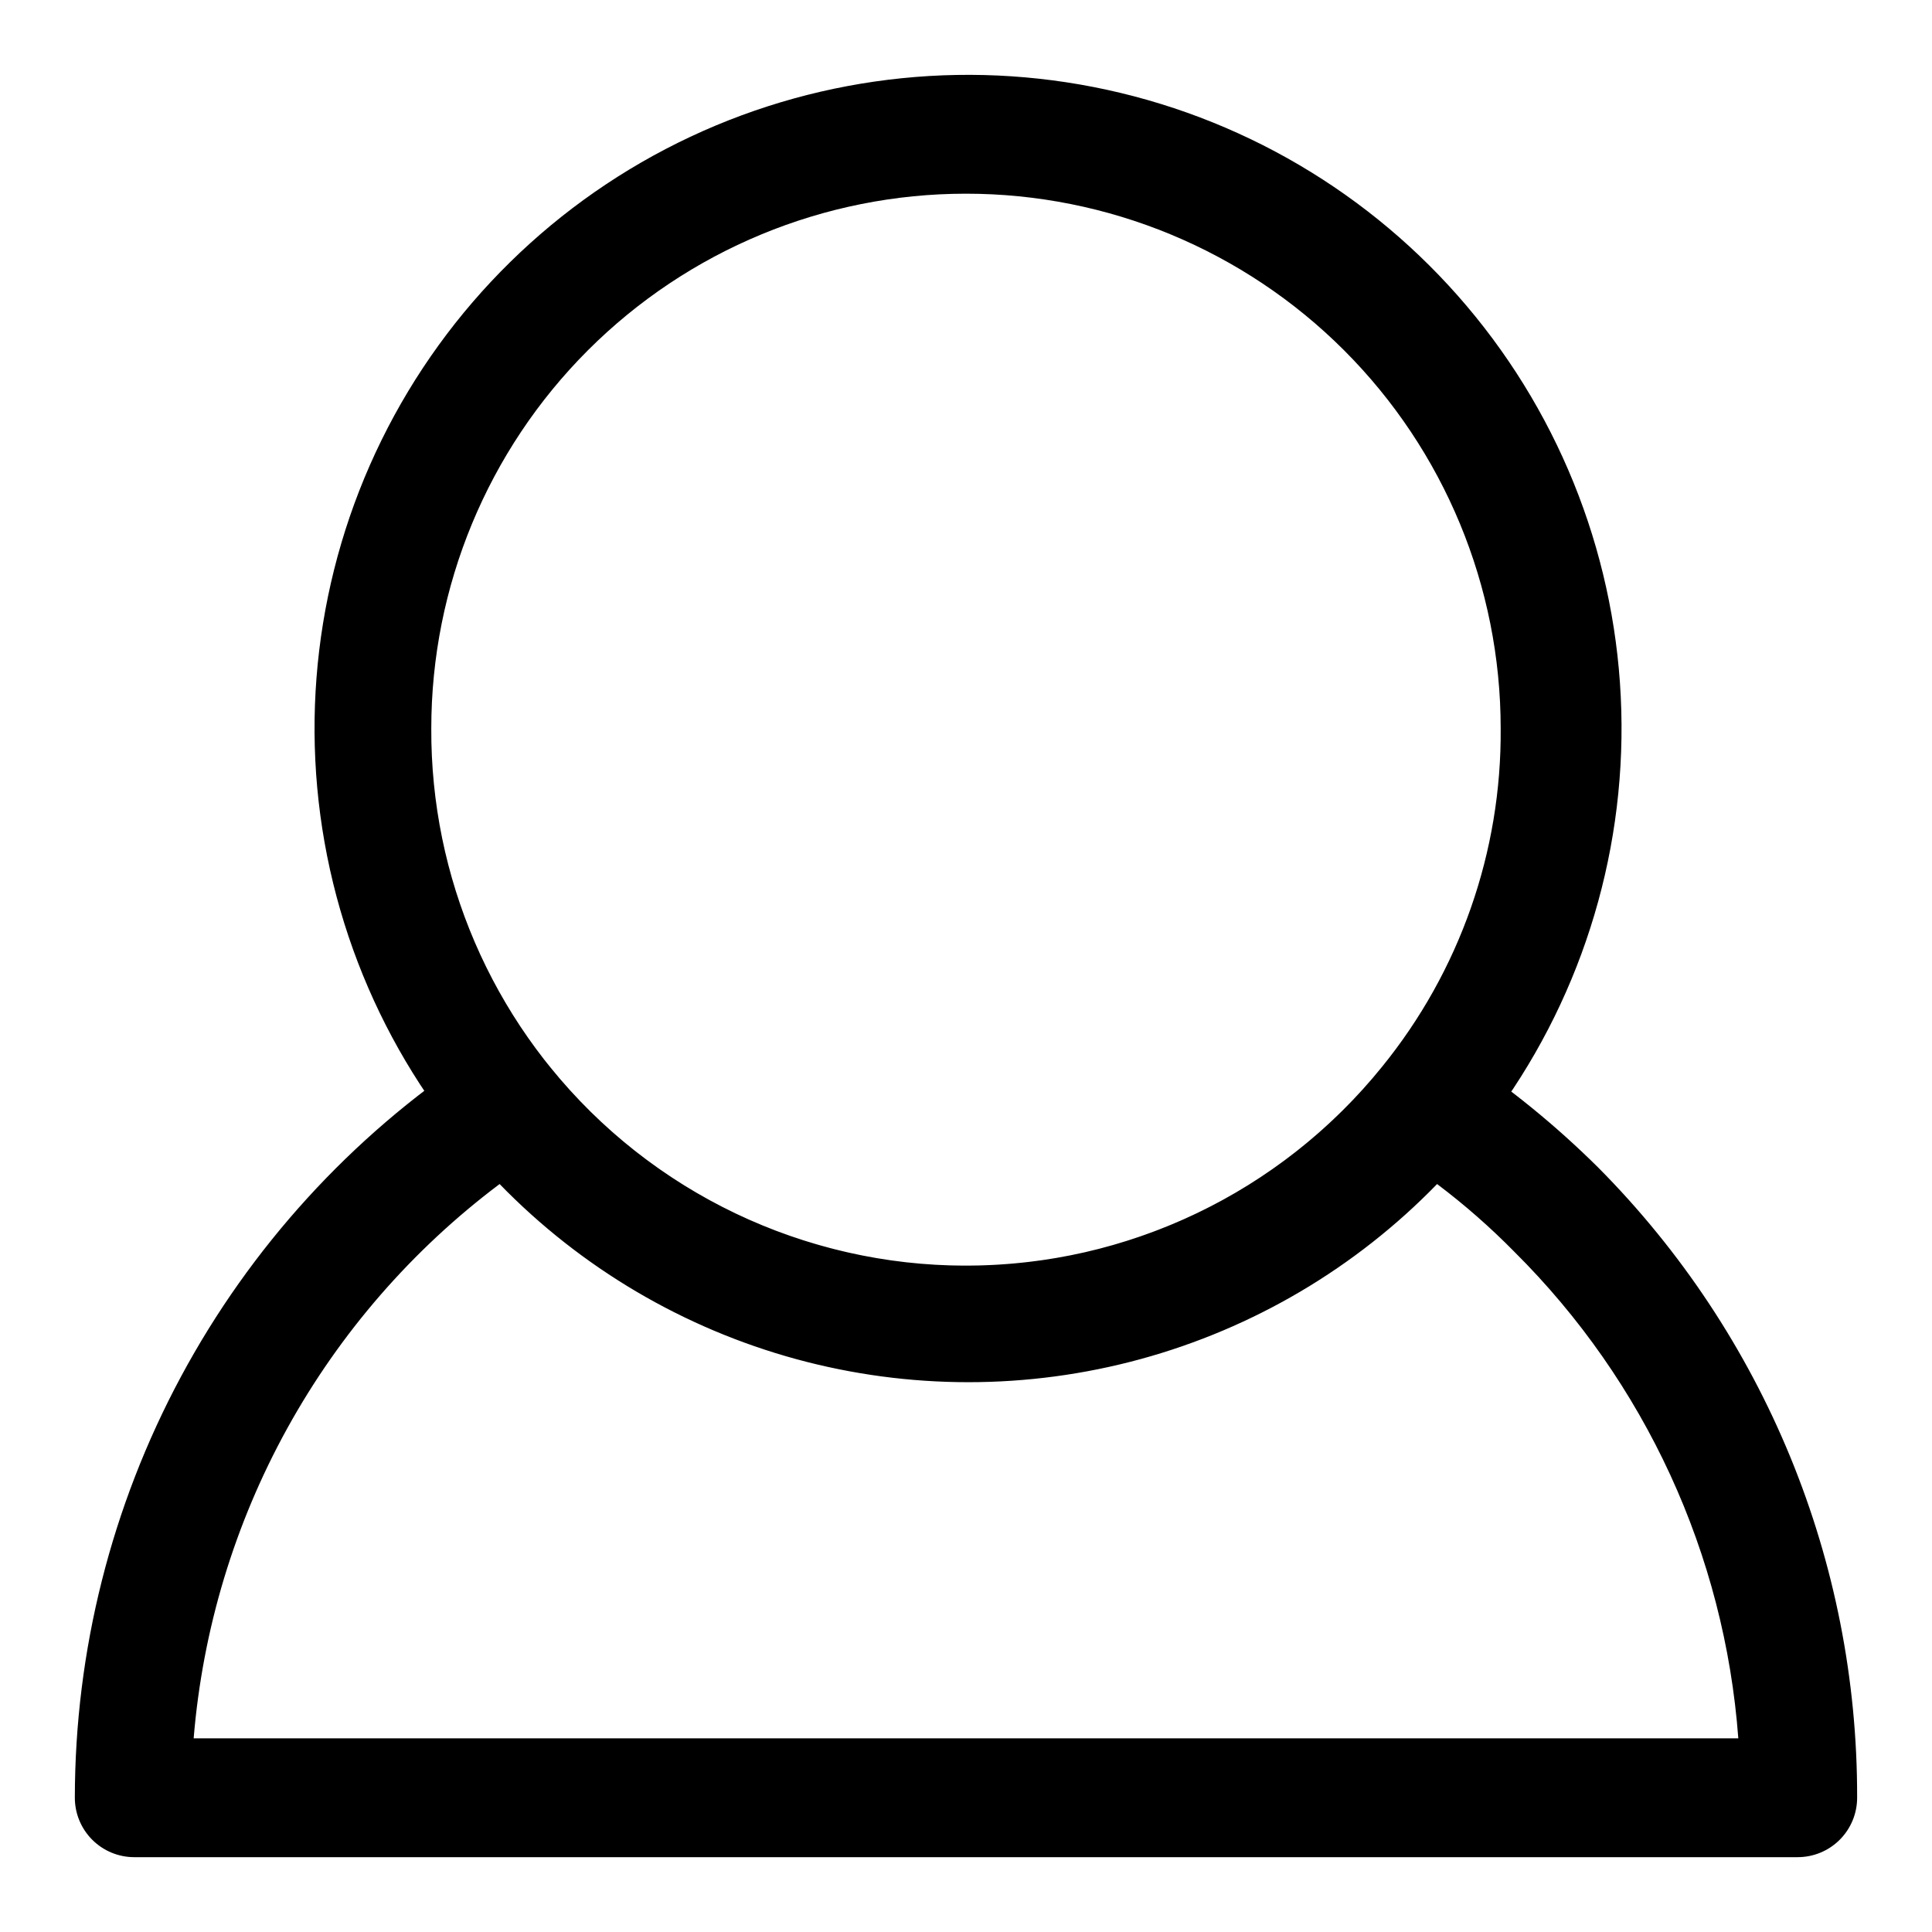 <?xml version="1.0" encoding="UTF-8"?>
<!-- Uploaded to: SVG Repo, www.svgrepo.com, Generator: SVG Repo Mixer Tools -->
<svg fill="#000000" width="800px" height="800px" version="1.1" viewBox="144 144 512 512" xmlns="http://www.w3.org/2000/svg">
 <path d="m400 510.21c-39.336-0.125-77.453-13.633-108.09-38.305-30.633-24.672-51.957-59.039-60.461-97.441-8.5-38.402-3.68-78.559 13.676-113.86 17.355-35.297 46.211-63.633 81.816-80.348 35.605-16.719 75.84-20.816 114.08-11.621 38.242 9.195 72.219 31.133 96.332 62.207 24.117 31.074 36.938 69.43 36.352 108.76-0.586 39.328-14.543 77.289-39.574 107.63-16.305 19.766-36.797 35.668-59.992 46.559-23.195 10.891-48.52 16.5-74.145 16.418zm0-314.88c-37.582 0-73.621 14.93-100.2 41.504-26.574 26.574-41.504 62.613-41.504 100.2-0.188 39.391 16.031 77.086 44.762 104.03 28.734 26.949 67.391 40.723 106.69 38.008 39.301-2.711 75.699-21.66 100.46-52.301 20.613-25.34 31.75-57.074 31.488-89.738 0-37.582-14.93-73.621-41.504-100.2-26.57-26.574-62.613-41.504-100.19-41.504zm220.41 440.84h-440.83c-4.176 0-8.18-1.66-11.133-4.613s-4.613-6.957-4.613-11.133c0.031-38.945 9.691-77.281 28.121-111.59 18.434-34.309 45.066-63.527 77.523-85.051 3.184-2.016 6.984-2.82 10.711-2.269 3.727 0.547 7.133 2.414 9.598 5.258 26.902 33.289 67.41 52.637 110.21 52.637 42.797 0 83.305-19.348 110.21-52.637 2.469-2.992 5.953-4.969 9.789-5.547 3.836-0.582 7.75 0.273 10.992 2.398 13.117 8.707 25.352 18.672 36.527 29.758 44.109 44.387 68.797 104.47 68.645 167.04 0 4.176-1.66 8.18-4.613 11.133s-6.957 4.613-11.133 4.613zm-425.09-31.488h409.35c-3.617-48.727-24.695-94.508-59.355-128.95-6.371-6.481-13.211-12.48-20.469-17.949-21.578 22.215-48.715 38.234-78.59 46.395-29.871 8.156-61.387 8.156-91.262 0-29.871-8.16-57.012-24.18-78.59-46.395-23.125 17.367-42.309 39.438-56.285 64.758-13.973 25.32-22.426 53.312-24.797 82.137z"/>
</svg>